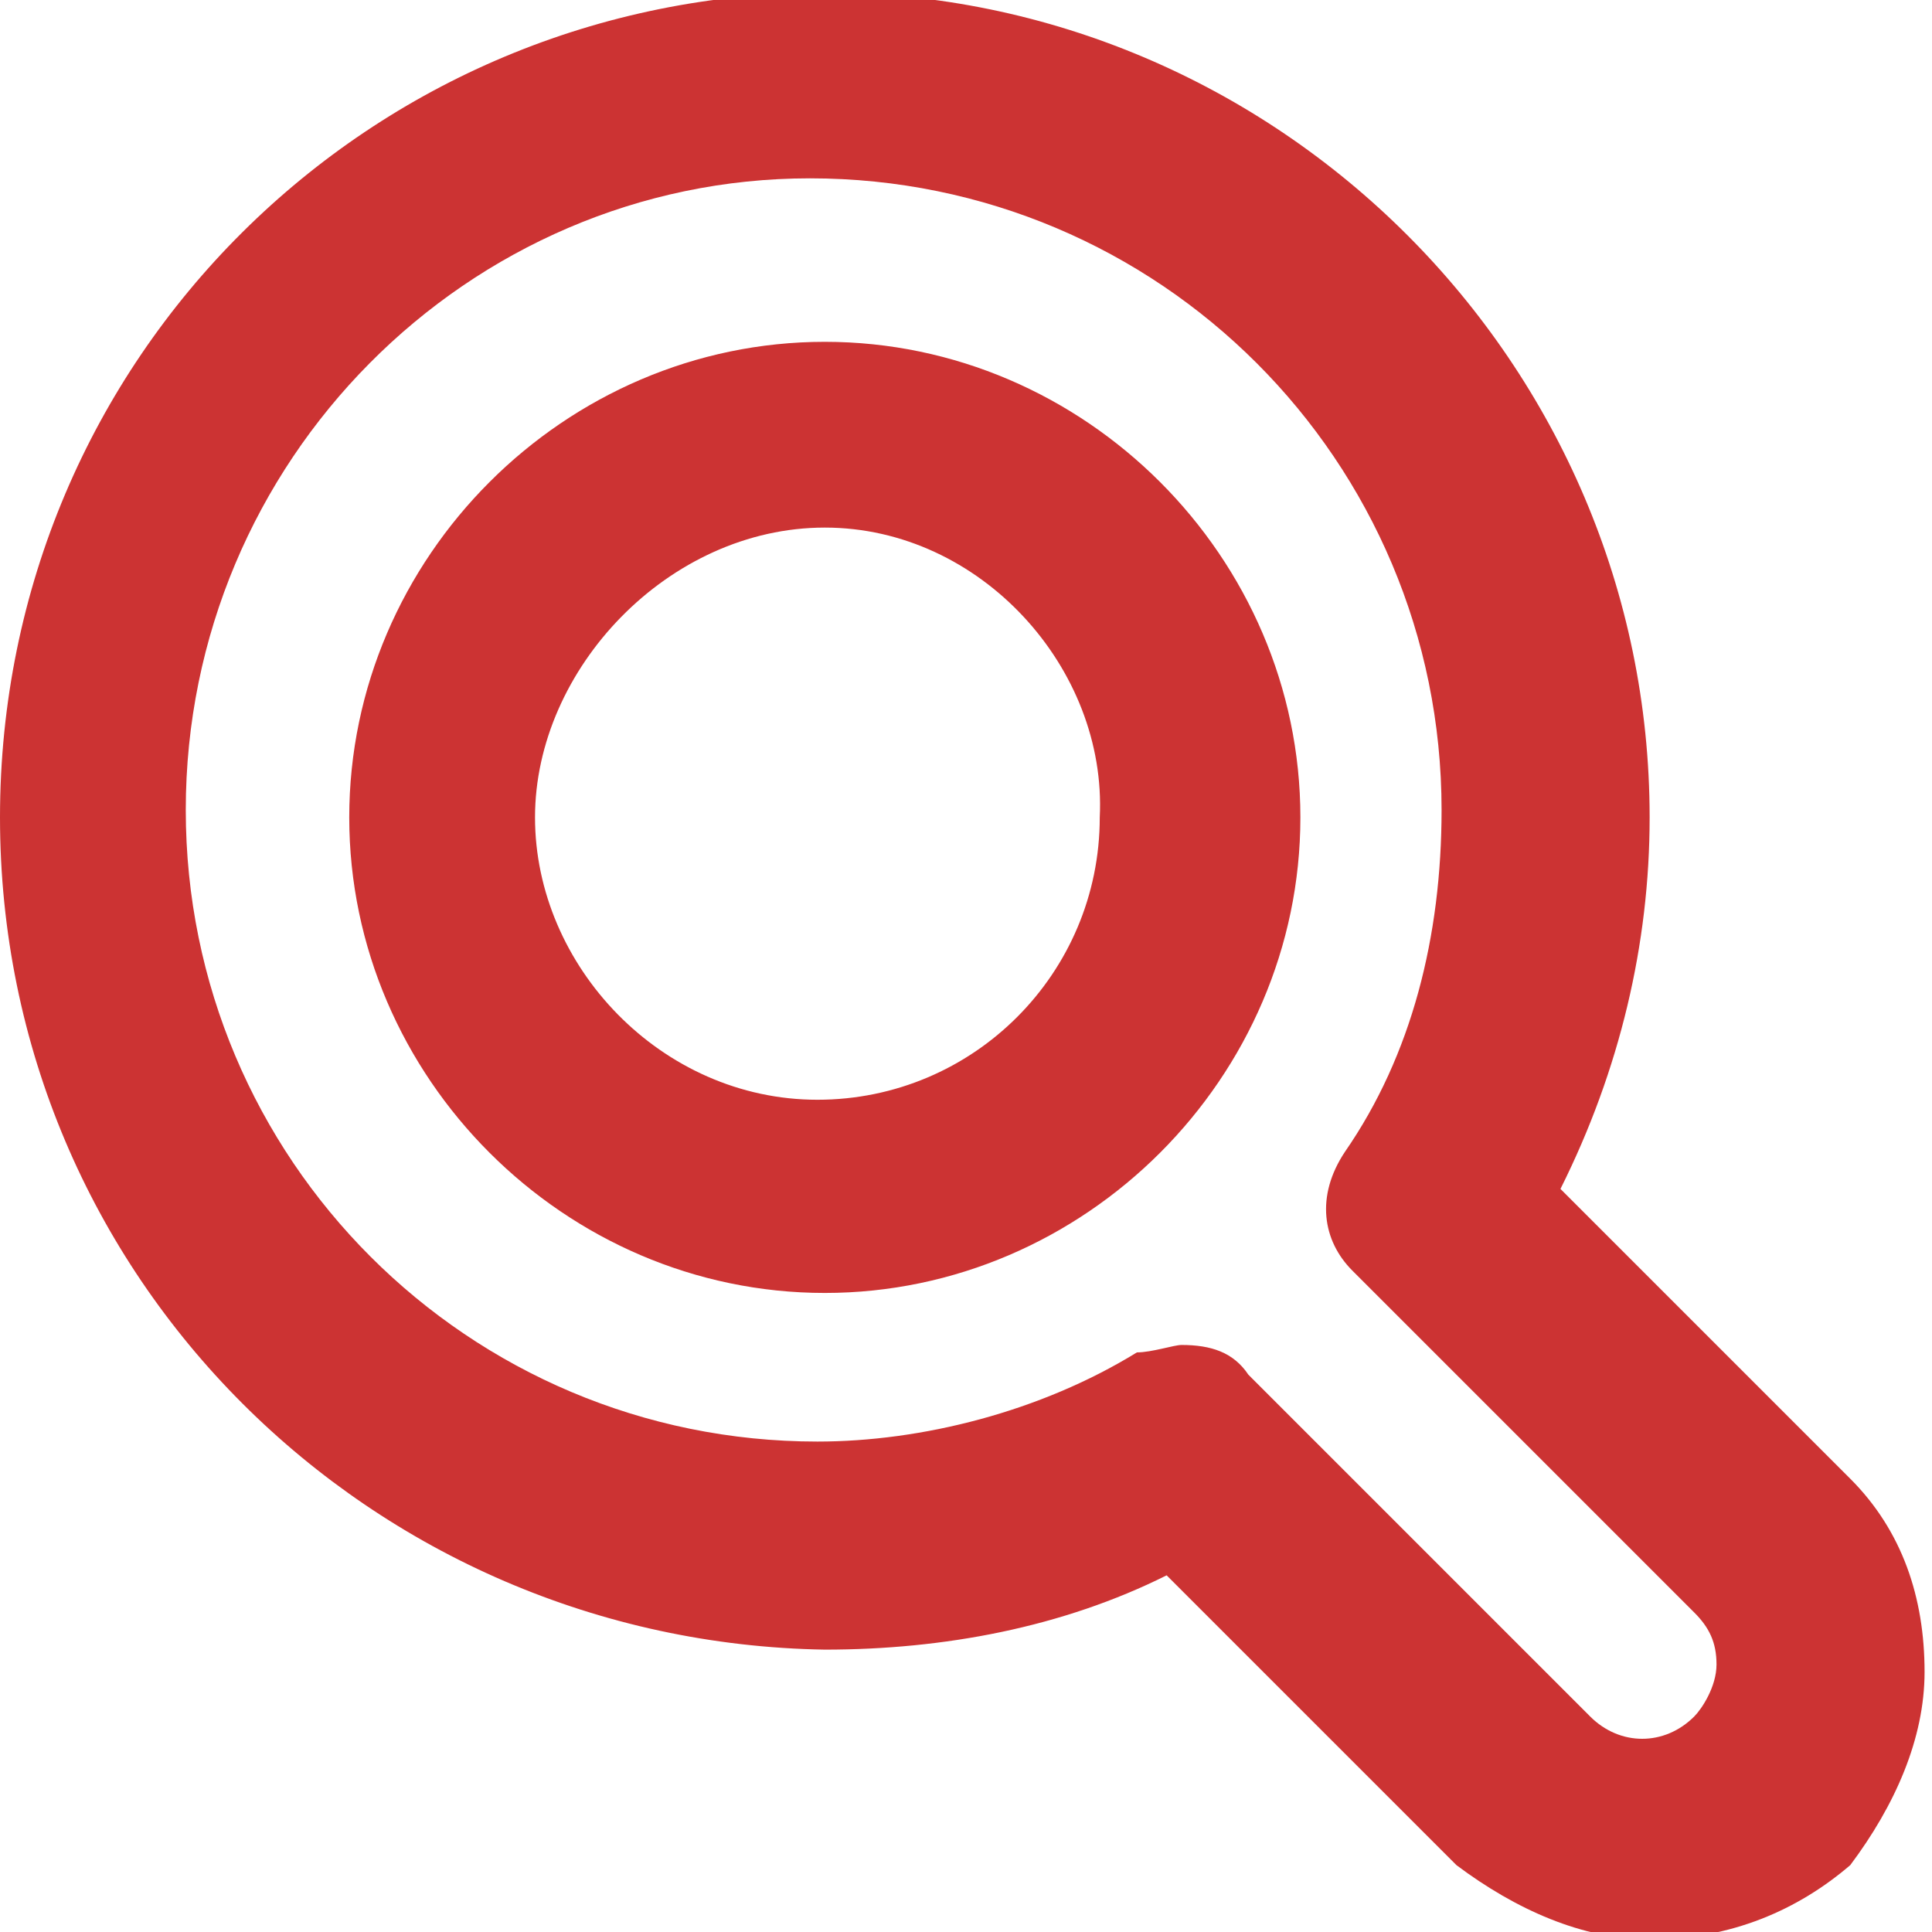 <?xml version="1.0" encoding="utf-8"?>
<!-- Generator: Adobe Illustrator 18.1.1, SVG Export Plug-In . SVG Version: 6.00 Build 0)  -->
<svg version="1.1" id="Layer_1" xmlns="http://www.w3.org/2000/svg" xmlns:xlink="http://www.w3.org/1999/xlink" x="0px" y="0px"
     width="26px" height="26px" viewBox="0 0 26 26" enable-background="new 0 0 26 26" xml:space="preserve">
<path fill="#CC3333" d="M22.2,26.1c-0.9,0-1.8-0.4-2.6-1l-3.9-3.9c-1.4,0.7-3,1-4.6,1C5,22.1,0,17.2,0,11S5-0.1,11.1-0.1
	s11.1,5,11.1,11.1c0,1.7-0.4,3.4-1.2,5l3.9,3.9c0.7,0.7,1,1.6,1,2.6c0,0.9-0.4,1.8-1,2.6C24.2,25.7,23.3,26.1,22.2,26.1z M15.9,18.1
	c0.4,0,0.7,0.1,0.9,0.4l4.6,4.6c0.4,0.4,1,0.4,1.4,0c0.1-0.1,0.3-0.4,0.3-0.7s-0.1-0.5-0.3-0.7l-4.6-4.6c-0.4-0.4-0.5-1-0.1-1.6
	c0.9-1.3,1.3-2.9,1.3-4.6c0-4.7-3.8-8.5-8.5-8.5c-4.6,0-8.4,3.8-8.4,8.5s3.8,8.5,8.5,8.5c1.4,0,3-0.4,4.3-1.2
	C15.5,18.2,15.8,18.1,15.9,18.1z M11.1,17.4c-3.5,0-6.4-2.9-6.4-6.4s2.9-6.4,6.4-6.4s6.4,2.9,6.4,6.4S14.6,17.4,11.1,17.4z
	 M11.1,7.1C9,7.1,7.2,9,7.2,11s1.7,3.8,3.8,3.8s3.8-1.7,3.8-3.8C14.9,9,13.2,7.1,11.1,7.1z"/>
</svg>
